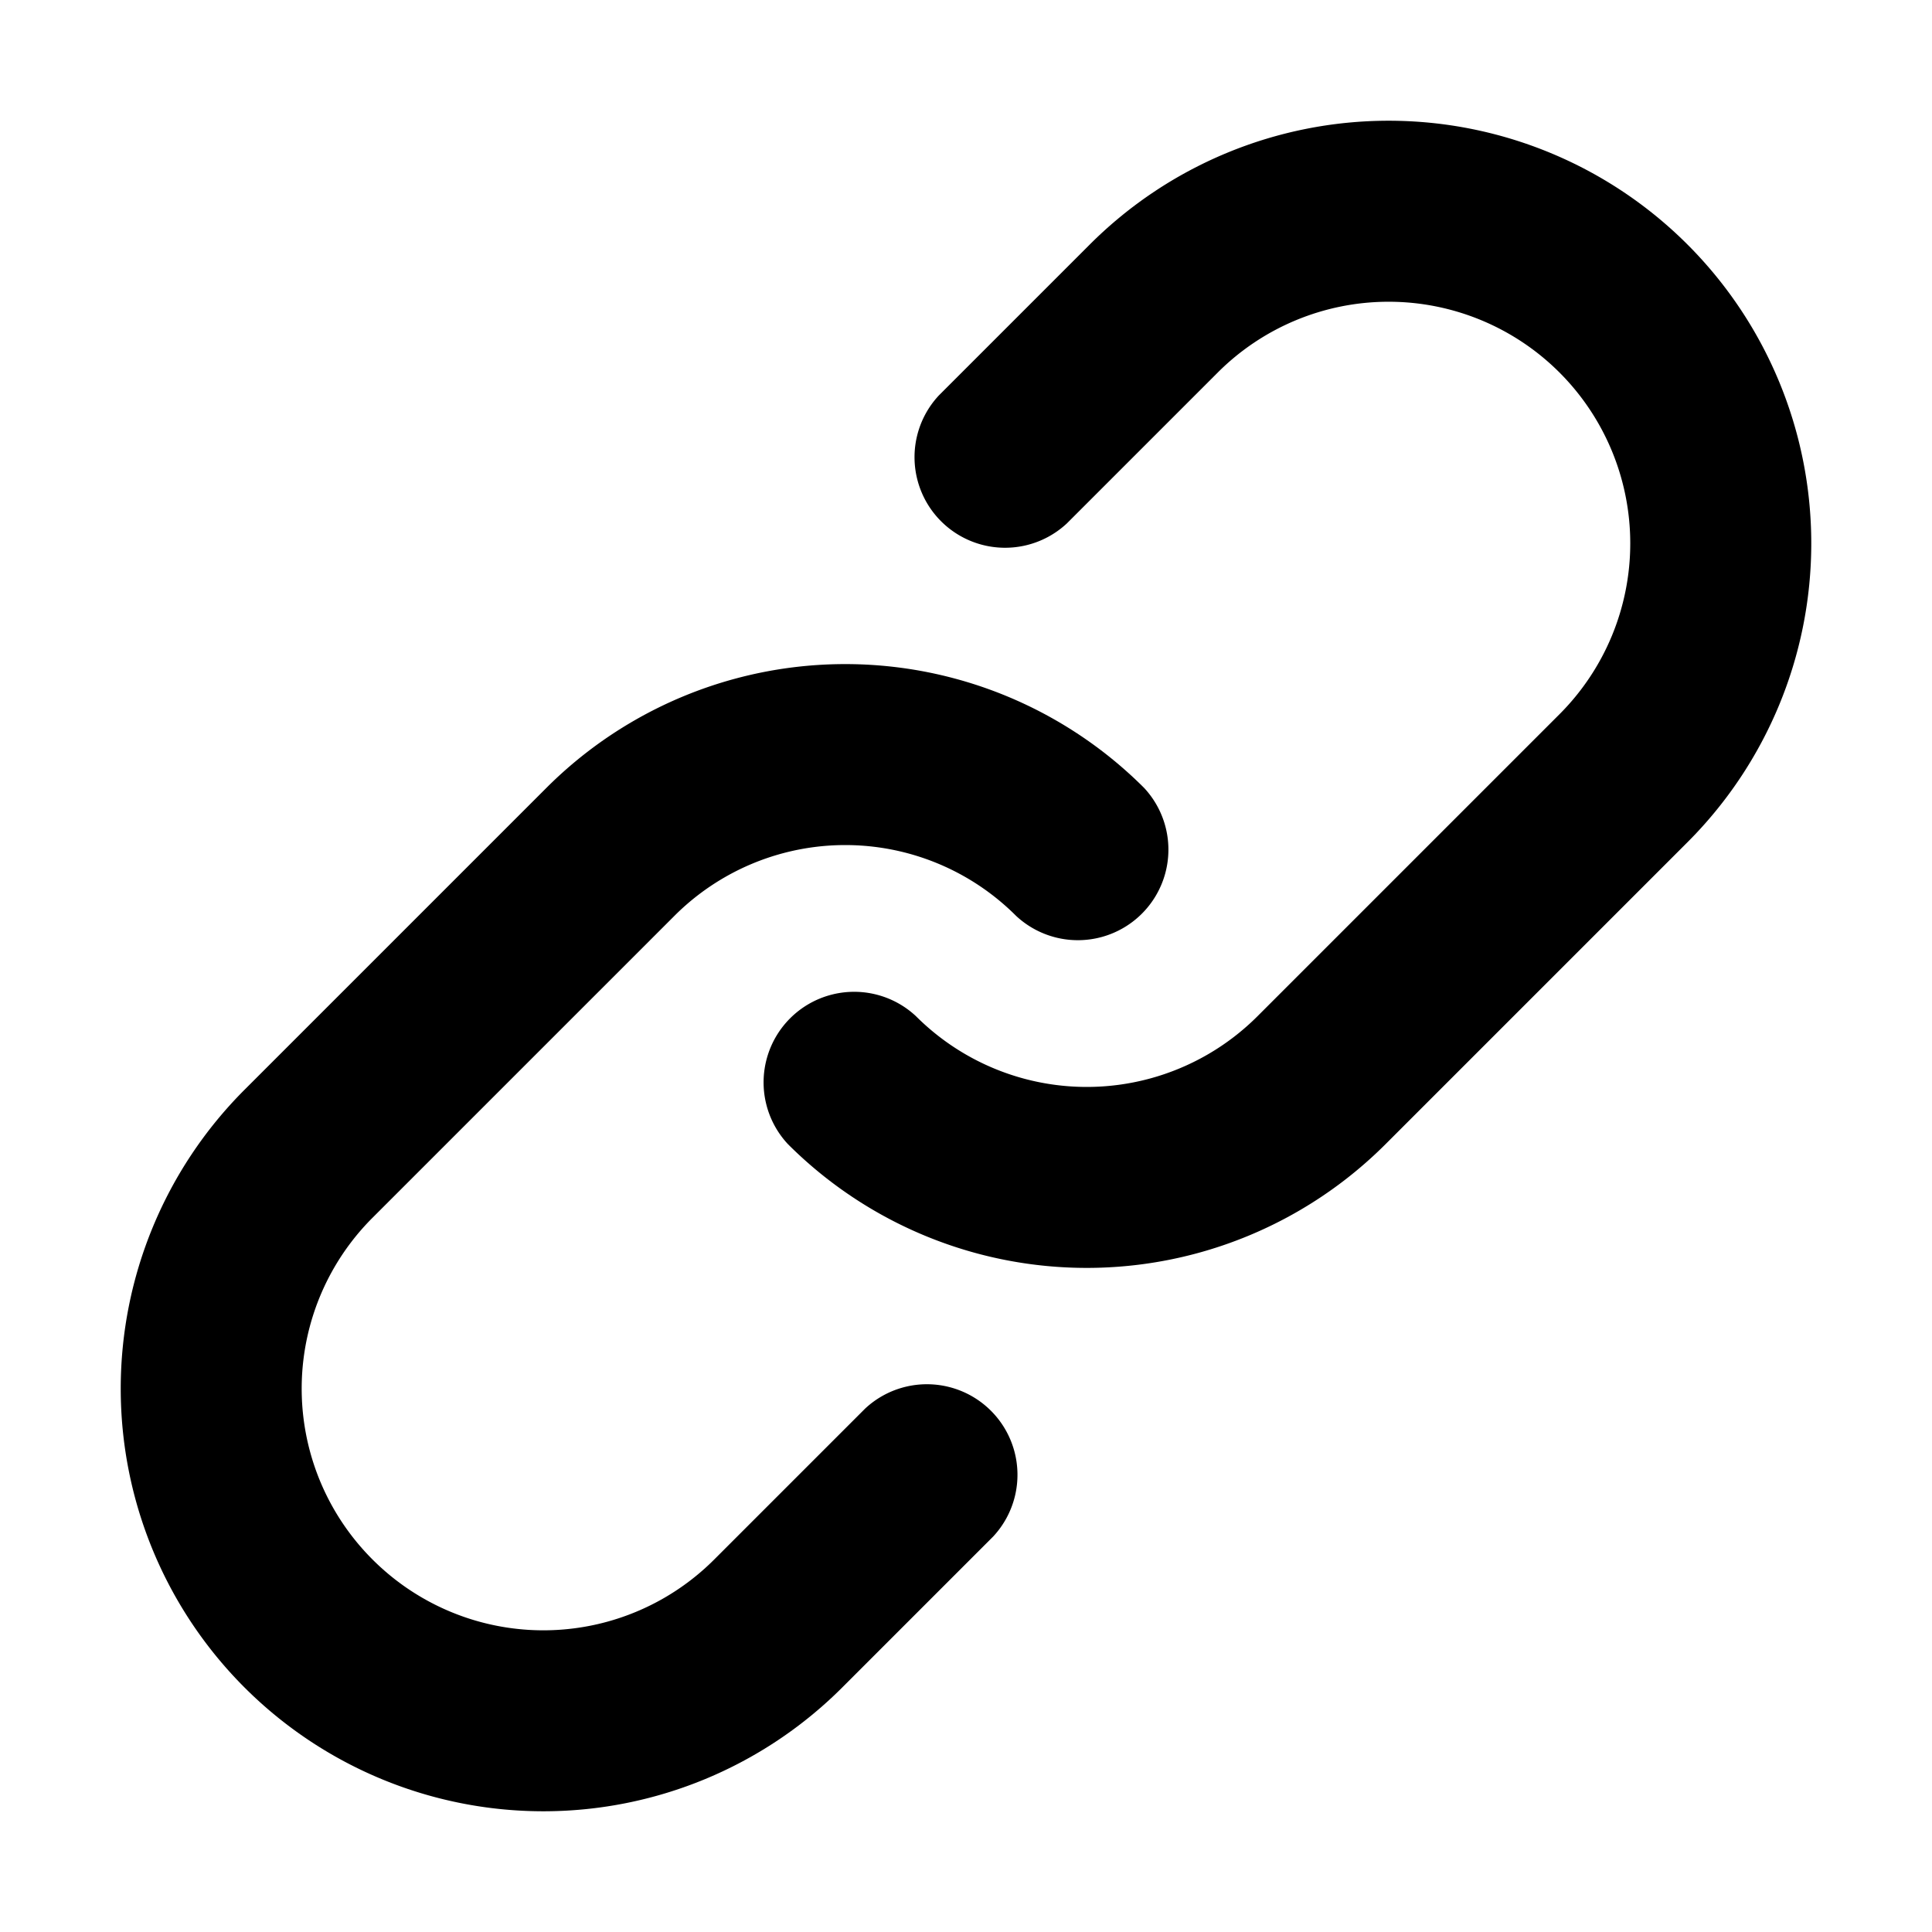 <svg xmlns="http://www.w3.org/2000/svg" viewBox="0 0 16 16"><path fill-rule="evenodd" d="M7.775 3.275a.75.75 0 0 0 1.06 1.06l1.25-1.25a2 2 0 1 1 2.83 2.83l-2.5 2.5a2 2 0 0 1-2.83 0 .75.75 0 0 0-1.06 1.06 3.5 3.5 0 0 0 4.95 0l2.5-2.5a3.5 3.5 0 0 0-4.95-4.95l-1.25 1.25zm-4.69 9.64a2 2 0 0 1 0-2.83l2.5-2.5a2 2 0 0 1 2.83 0 .75.75 0 0 0 1.06-1.06 3.5 3.5 0 0 0-4.95 0l-2.5 2.5a3.5 3.5 0 0 0 4.95 4.95l1.25-1.25a.75.75 0 0 0-1.06-1.06l-1.25 1.25a2 2 0 0 1-2.83 0z"/></svg>